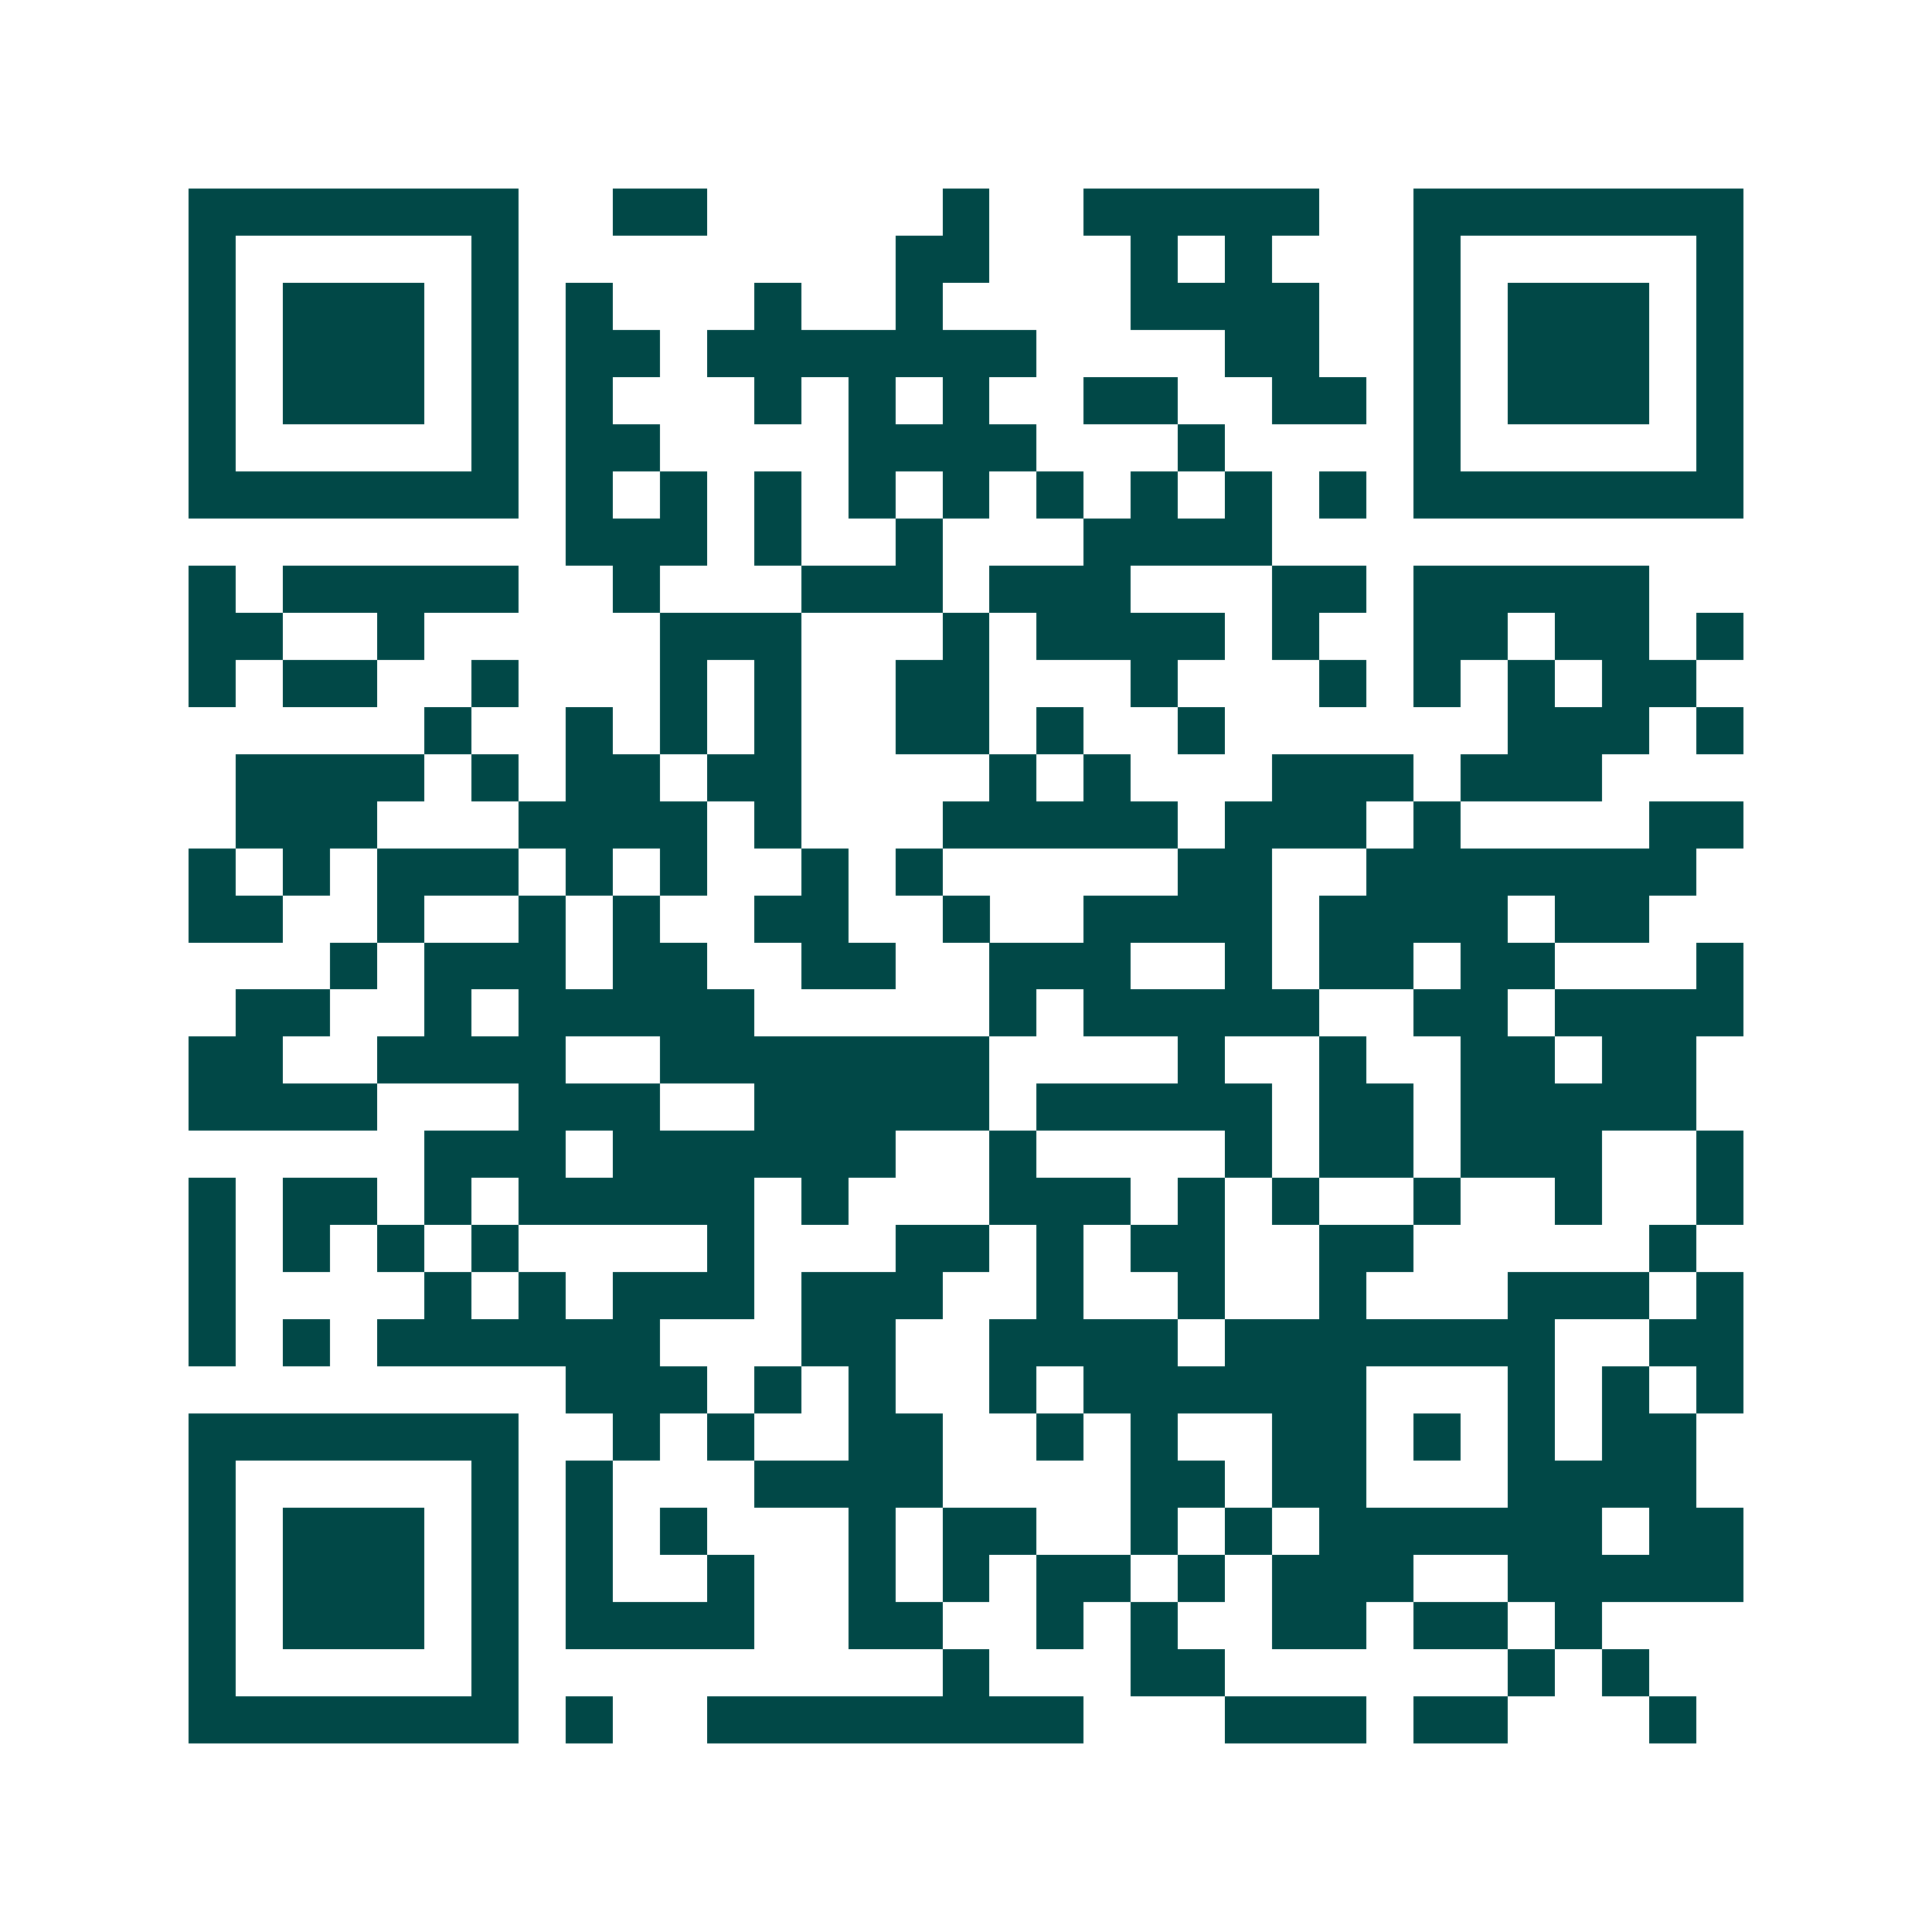 <svg xmlns="http://www.w3.org/2000/svg" width="200" height="200" viewBox="0 0 41 41" shape-rendering="crispEdges"><path fill="#ffffff" d="M0 0h41v41H0z"/><path stroke="#014847" d="M4 4.5h7m2 0h2m5 0h1m2 0h5m2 0h7M4 5.5h1m5 0h1m8 0h2m3 0h1m1 0h1m3 0h1m5 0h1M4 6.5h1m1 0h3m1 0h1m1 0h1m3 0h1m2 0h1m4 0h4m2 0h1m1 0h3m1 0h1M4 7.5h1m1 0h3m1 0h1m1 0h2m1 0h7m4 0h2m2 0h1m1 0h3m1 0h1M4 8.5h1m1 0h3m1 0h1m1 0h1m3 0h1m1 0h1m1 0h1m2 0h2m2 0h2m1 0h1m1 0h3m1 0h1M4 9.5h1m5 0h1m1 0h2m4 0h4m3 0h1m4 0h1m5 0h1M4 10.5h7m1 0h1m1 0h1m1 0h1m1 0h1m1 0h1m1 0h1m1 0h1m1 0h1m1 0h1m1 0h7M12 11.5h3m1 0h1m2 0h1m3 0h4M4 12.5h1m1 0h5m2 0h1m3 0h3m1 0h3m3 0h2m1 0h5M4 13.5h2m2 0h1m5 0h3m3 0h1m1 0h4m1 0h1m2 0h2m1 0h2m1 0h1M4 14.5h1m1 0h2m2 0h1m3 0h1m1 0h1m2 0h2m3 0h1m3 0h1m1 0h1m1 0h1m1 0h2M9 15.5h1m2 0h1m1 0h1m1 0h1m2 0h2m1 0h1m2 0h1m6 0h3m1 0h1M5 16.5h4m1 0h1m1 0h2m1 0h2m4 0h1m1 0h1m3 0h3m1 0h3M5 17.5h3m3 0h4m1 0h1m3 0h5m1 0h3m1 0h1m4 0h2M4 18.5h1m1 0h1m1 0h3m1 0h1m1 0h1m2 0h1m1 0h1m5 0h2m2 0h7M4 19.5h2m2 0h1m2 0h1m1 0h1m2 0h2m2 0h1m2 0h4m1 0h4m1 0h2M7 20.5h1m1 0h3m1 0h2m2 0h2m2 0h3m2 0h1m1 0h2m1 0h2m3 0h1M5 21.5h2m2 0h1m1 0h5m5 0h1m1 0h5m2 0h2m1 0h4M4 22.5h2m2 0h4m2 0h7m4 0h1m2 0h1m2 0h2m1 0h2M4 23.5h4m3 0h3m2 0h5m1 0h5m1 0h2m1 0h5M9 24.5h3m1 0h6m2 0h1m4 0h1m1 0h2m1 0h3m2 0h1M4 25.5h1m1 0h2m1 0h1m1 0h5m1 0h1m3 0h3m1 0h1m1 0h1m2 0h1m2 0h1m2 0h1M4 26.5h1m1 0h1m1 0h1m1 0h1m4 0h1m3 0h2m1 0h1m1 0h2m2 0h2m5 0h1M4 27.5h1m4 0h1m1 0h1m1 0h3m1 0h3m2 0h1m2 0h1m2 0h1m3 0h3m1 0h1M4 28.5h1m1 0h1m1 0h6m3 0h2m2 0h4m1 0h7m2 0h2M12 29.5h3m1 0h1m1 0h1m2 0h1m1 0h6m3 0h1m1 0h1m1 0h1M4 30.5h7m2 0h1m1 0h1m2 0h2m2 0h1m1 0h1m2 0h2m1 0h1m1 0h1m1 0h2M4 31.5h1m5 0h1m1 0h1m3 0h4m4 0h2m1 0h2m3 0h4M4 32.5h1m1 0h3m1 0h1m1 0h1m1 0h1m3 0h1m1 0h2m2 0h1m1 0h1m1 0h6m1 0h2M4 33.5h1m1 0h3m1 0h1m1 0h1m2 0h1m2 0h1m1 0h1m1 0h2m1 0h1m1 0h3m2 0h5M4 34.5h1m1 0h3m1 0h1m1 0h4m2 0h2m2 0h1m1 0h1m2 0h2m1 0h2m1 0h1M4 35.5h1m5 0h1m9 0h1m3 0h2m6 0h1m1 0h1M4 36.5h7m1 0h1m2 0h8m3 0h3m1 0h2m3 0h1"/></svg>
